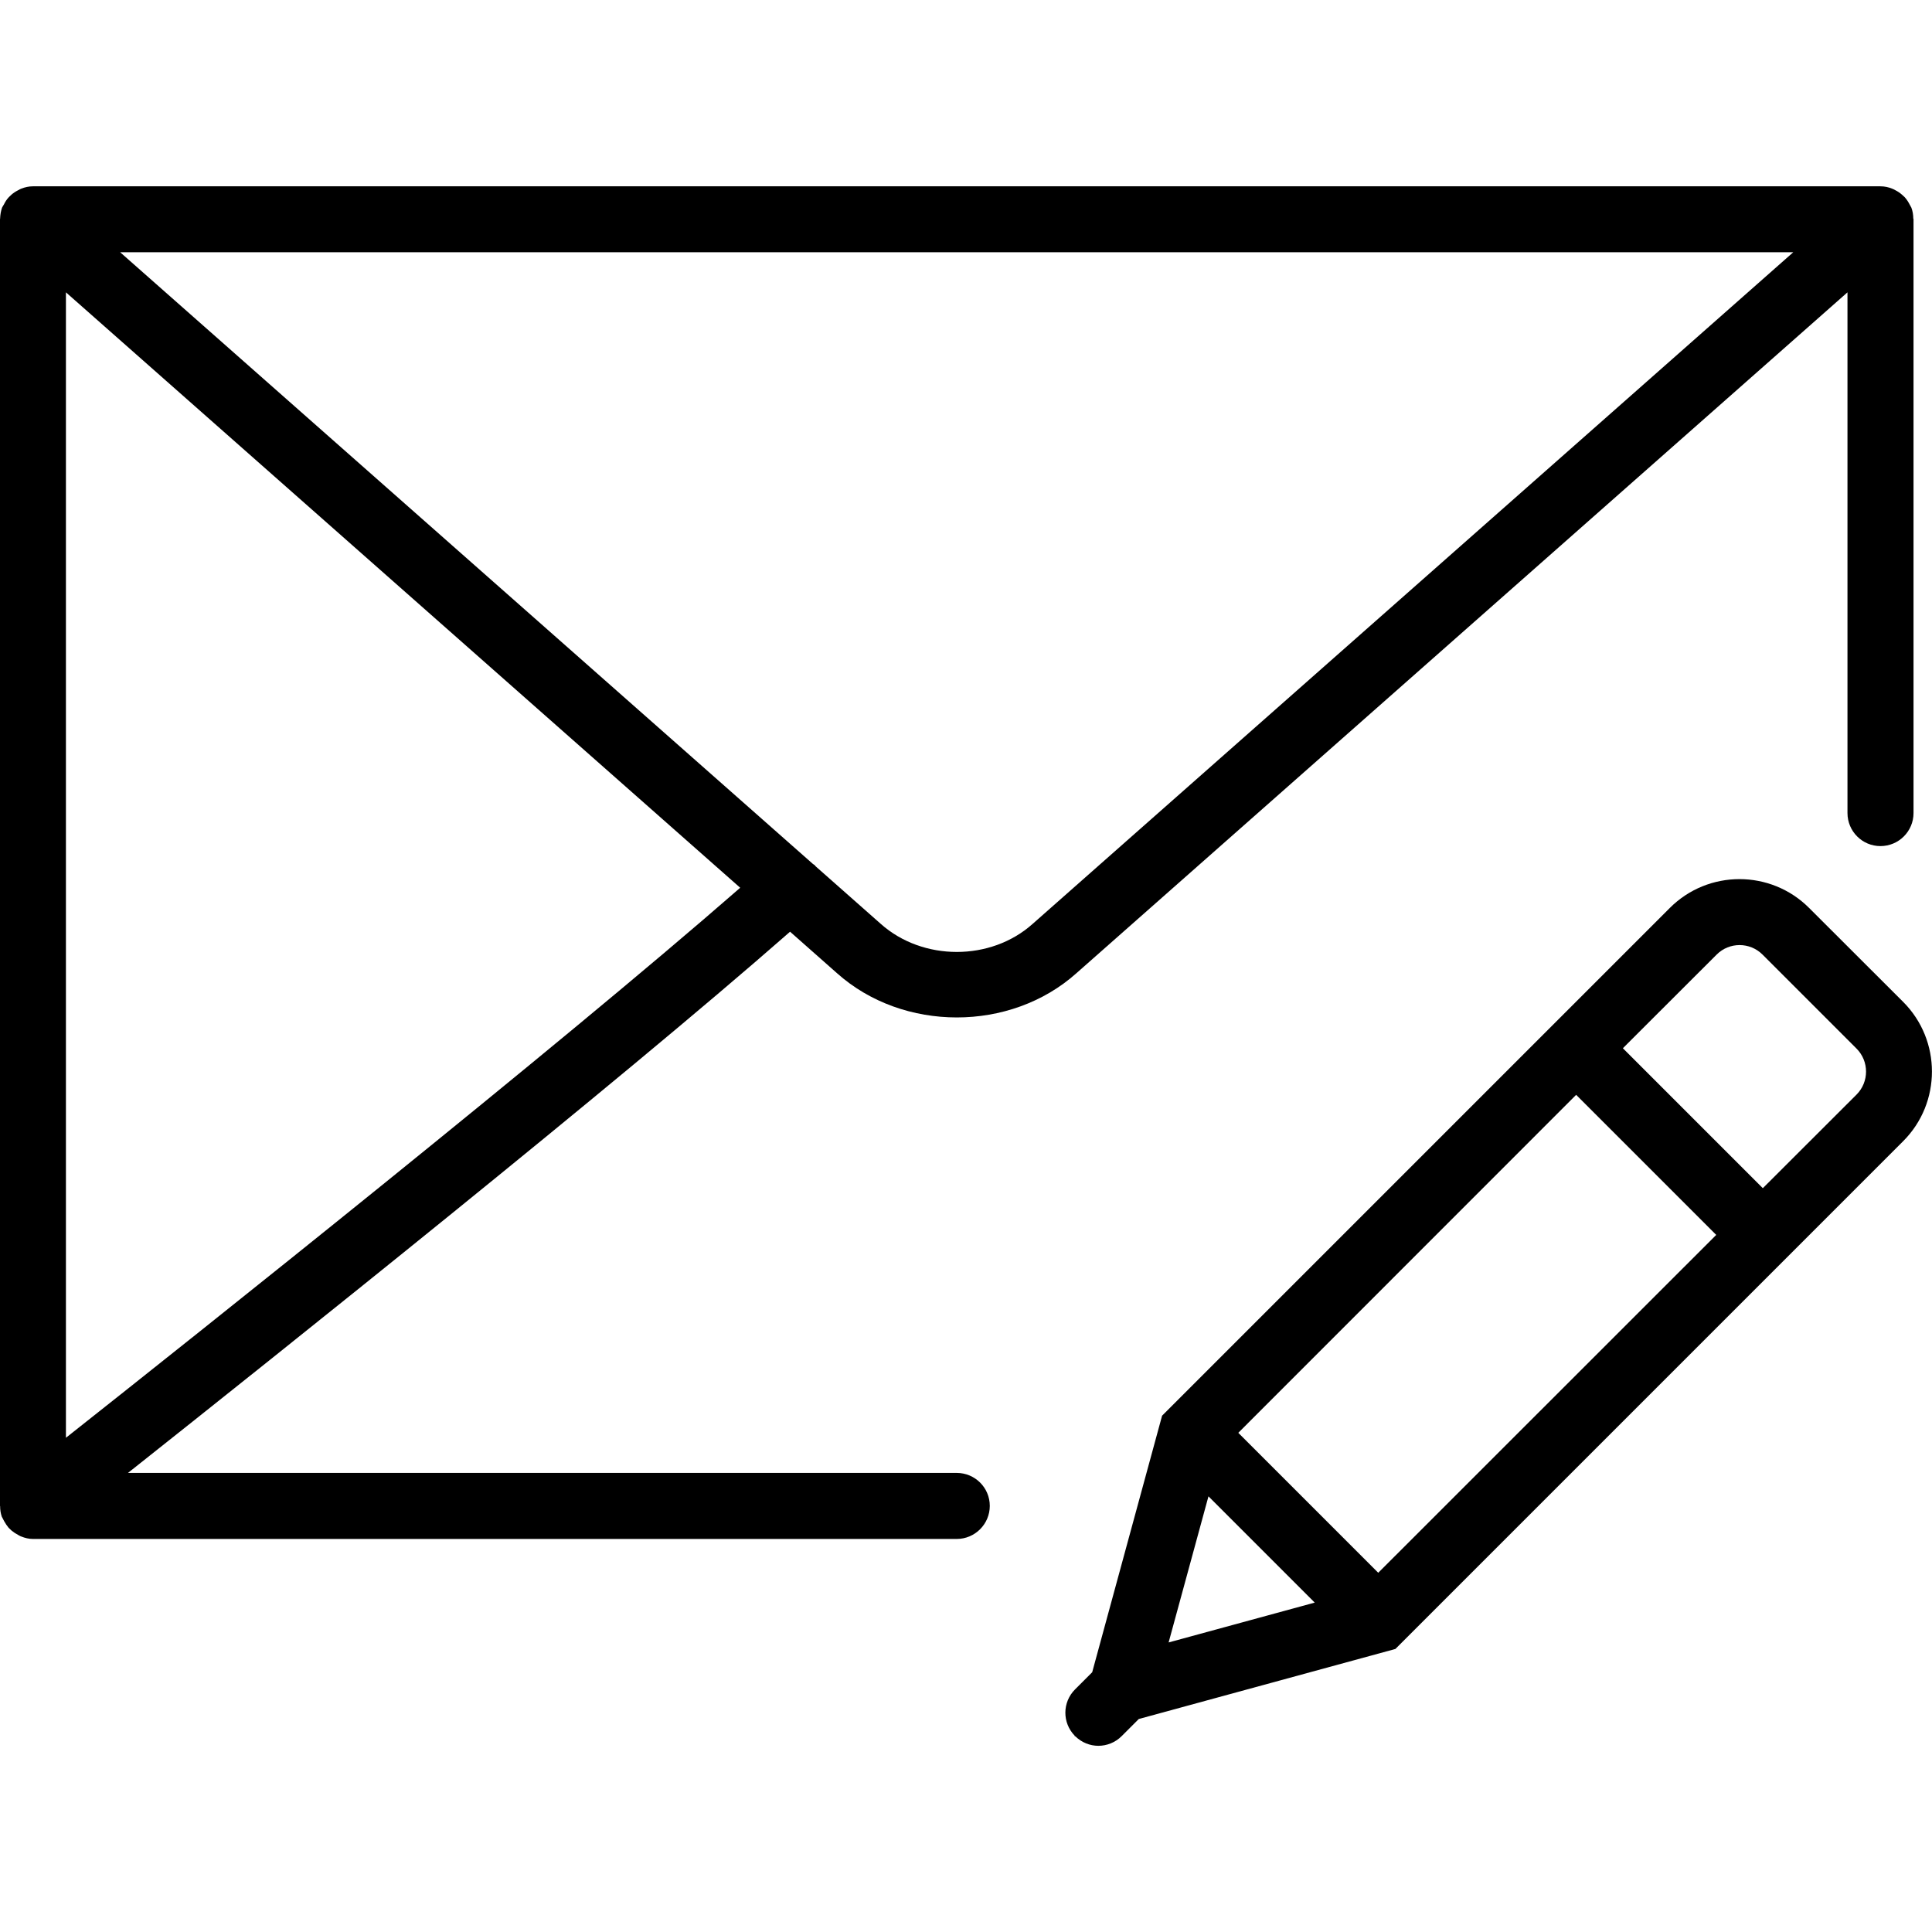 <svg width="16" height="16" viewBox="0 0 16 16" fill="none" xmlns="http://www.w3.org/2000/svg">
<path d="M15.761 8.297L14.982 7.519C14.664 7.201 14.147 7.201 13.829 7.519L9.624 11.724L9.045 13.849L8.903 13.991C8.797 14.097 8.796 14.268 8.901 14.375L8.9 14.38L8.905 14.379C8.958 14.431 9.027 14.458 9.096 14.458C9.166 14.458 9.236 14.431 9.289 14.378L9.431 14.236L11.556 13.656L15.761 9.451C16.079 9.133 16.079 8.615 15.761 8.297ZM10.255 11.866L13.053 9.067L14.213 10.227L11.414 13.025L10.255 11.866ZM10.008 12.392L10.888 13.272L9.678 13.602L10.008 12.392ZM15.375 9.065L14.599 9.84L13.44 8.681L14.216 7.906C14.321 7.8 14.492 7.801 14.596 7.905L15.375 8.684C15.48 8.789 15.48 8.96 15.375 9.065Z" fill="black"/>
<path d="M7.923 12.198H1.06C2.302 11.213 5.104 8.979 6.543 7.716L6.931 8.059C7.205 8.304 7.564 8.426 7.924 8.426C8.282 8.426 8.641 8.304 8.914 8.06L15.3 2.421V6.733C15.3 6.885 15.423 7.007 15.573 7.007C15.724 7.007 15.847 6.885 15.847 6.733V1.815C15.847 1.813 15.846 1.812 15.845 1.809C15.845 1.779 15.84 1.749 15.829 1.719C15.828 1.717 15.827 1.716 15.826 1.714C15.823 1.706 15.818 1.701 15.815 1.694C15.804 1.672 15.79 1.651 15.774 1.633C15.767 1.626 15.759 1.619 15.751 1.612C15.734 1.597 15.716 1.585 15.696 1.575C15.687 1.57 15.678 1.565 15.669 1.562C15.639 1.55 15.607 1.543 15.573 1.543H0.273C0.239 1.543 0.208 1.55 0.177 1.562C0.168 1.565 0.16 1.57 0.151 1.575C0.131 1.585 0.112 1.597 0.095 1.612C0.087 1.619 0.08 1.626 0.073 1.633C0.056 1.651 0.043 1.671 0.032 1.694C0.028 1.701 0.023 1.707 0.02 1.714C0.02 1.716 0.018 1.717 0.017 1.719C0.007 1.749 0.002 1.779 0.001 1.809C0.001 1.812 0 1.814 0 1.816V12.471C0 12.472 0.001 12.473 0.001 12.474C0.001 12.503 0.005 12.532 0.015 12.561C0.016 12.564 0.019 12.567 0.02 12.57C0.024 12.579 0.03 12.588 0.034 12.597C0.045 12.617 0.057 12.635 0.071 12.652C0.079 12.66 0.087 12.668 0.095 12.675C0.112 12.689 0.13 12.701 0.149 12.711C0.159 12.716 0.167 12.722 0.177 12.725C0.207 12.737 0.239 12.745 0.273 12.745H7.923C8.074 12.745 8.197 12.622 8.197 12.471C8.197 12.32 8.074 12.198 7.923 12.198ZM0.546 11.907V2.421L6.13 7.352C4.612 8.678 1.663 11.024 0.546 11.907ZM14.851 2.089L8.551 7.652C8.205 7.961 7.642 7.961 7.294 7.651L6.753 7.173C6.752 7.171 6.752 7.169 6.75 7.168C6.744 7.161 6.735 7.158 6.729 7.152L0.995 2.089H14.851Z" fill="black"/>
</svg>
